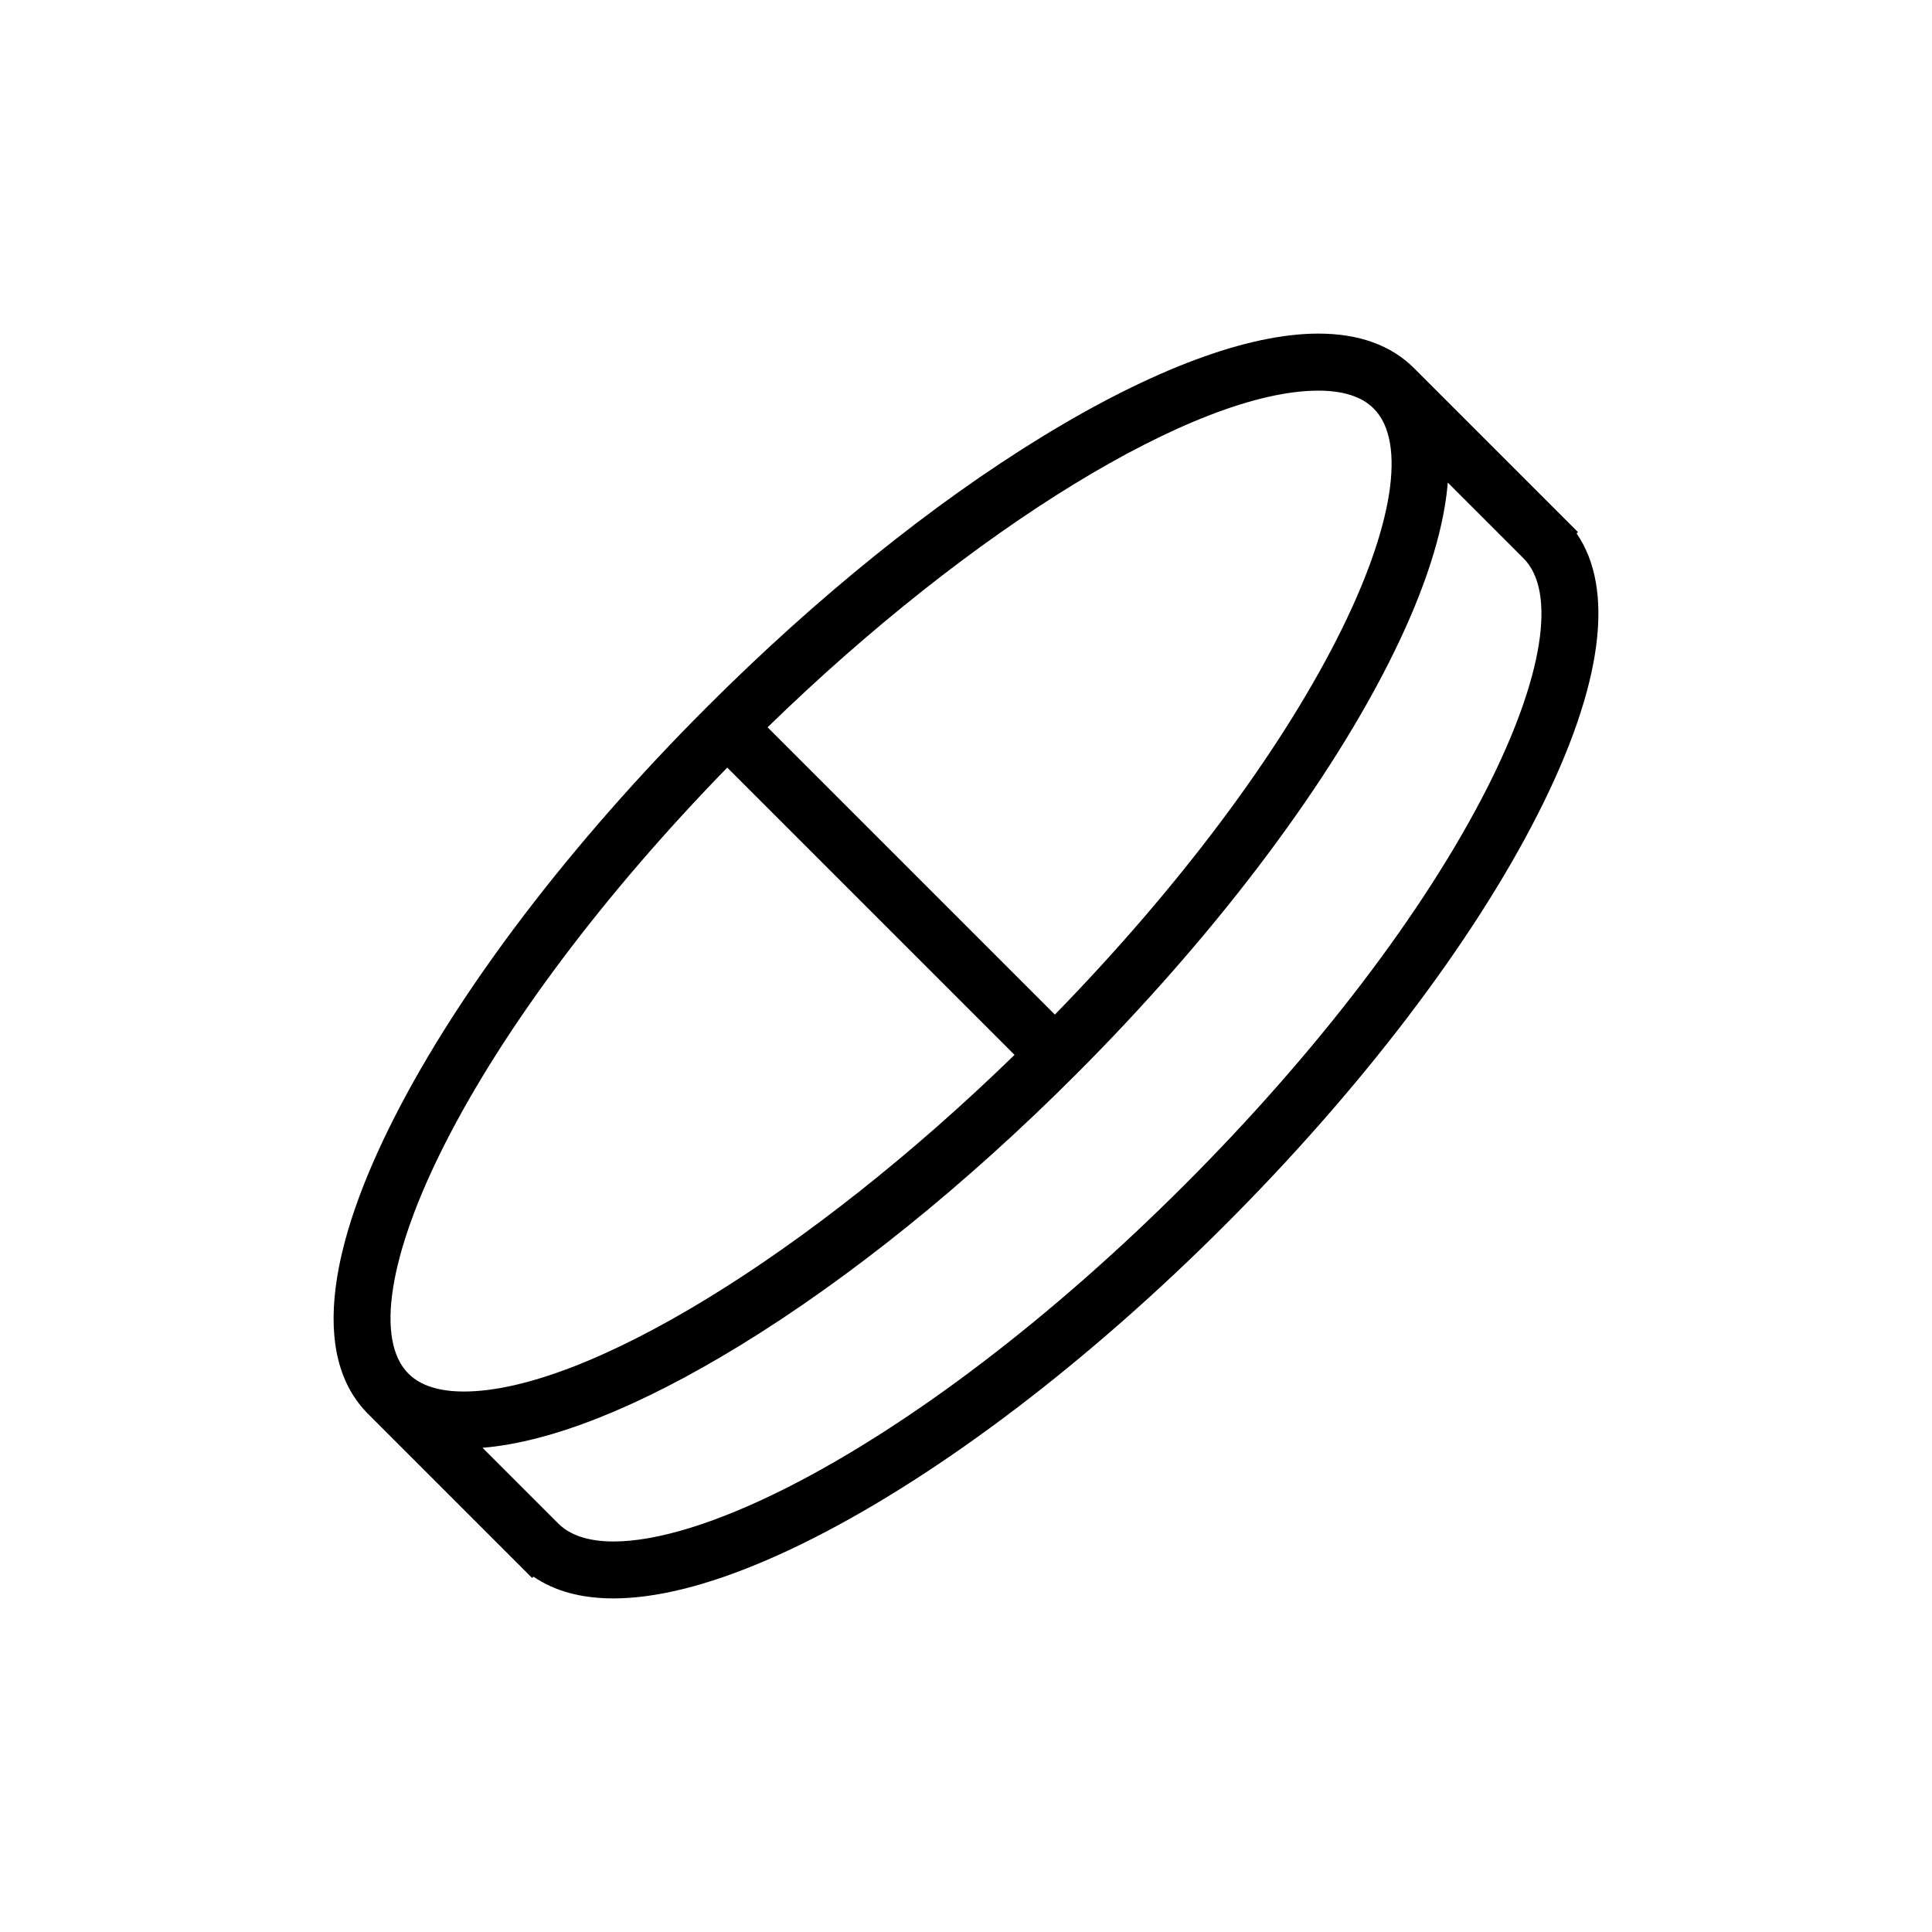 <?xml version="1.0" encoding="UTF-8"?>
<!-- Uploaded to: SVG Repo, www.svgrepo.com, Generator: SVG Repo Mixer Tools -->
<svg fill="#000000" width="800px" height="800px" version="1.1" viewBox="144 144 512 512" xmlns="http://www.w3.org/2000/svg">
 <path d="m561.82 285.36 0.352-0.352-43.445-43.445c-6.074-6.074-14.609-9.156-25.363-9.156-18.684 0-43.977 9.438-73.145 27.297-29.047 17.785-59.777 42.559-88.867 71.652-36.137 36.137-65.57 74.797-82.879 108.86-8.637 16.996-13.852 32.078-15.5 44.816-1.906 14.75 0.984 26.086 8.594 33.695l43.445 43.445 0.348-0.348c5.613 3.84 12.707 5.769 21.203 5.769 2.664 0 5.465-0.191 8.402-0.57 12.742-1.648 27.82-6.863 44.816-15.5 34.062-17.309 72.723-46.746 108.86-82.883s65.57-74.797 82.883-108.86c8.637-16.996 13.855-32.078 15.5-44.816 1.59-12.305-0.16-22.234-5.203-29.605zm-68.461-37.836c6.602 0 11.539 1.59 14.676 4.731 8.84 8.84 5.215 31.637-9.695 60.98-15.762 31.016-42.184 66.184-74.785 99.641l-76.137-76.141c54.238-52.801 113.57-89.211 145.94-89.211zm-231.42 199.54c15.762-31.016 42.184-66.184 74.785-99.641l76.137 76.133c-54.238 52.801-113.57 89.211-145.94 89.211-6.602 0-11.539-1.59-14.676-4.731-8.84-8.832-5.215-31.629 9.695-60.973zm276.11-94.121c-16.609 32.68-45.055 69.977-80.094 105.02-35.043 35.043-72.336 63.484-105.02 80.094-18.758 9.531-34.84 14.453-46.309 14.453-6.473 0-11.477-1.566-14.668-4.754l-20.078-20.078c18.098-1.473 41.523-10.758 68.191-27.086 29.043-17.781 59.773-42.559 88.863-71.648 36.137-36.137 65.57-74.797 82.883-108.86 8.637-16.996 13.855-32.078 15.5-44.82 0.148-1.145 0.266-2.269 0.355-3.375l20.074 20.074c8.836 8.844 5.211 31.637-9.699 60.98z"/>
</svg>
